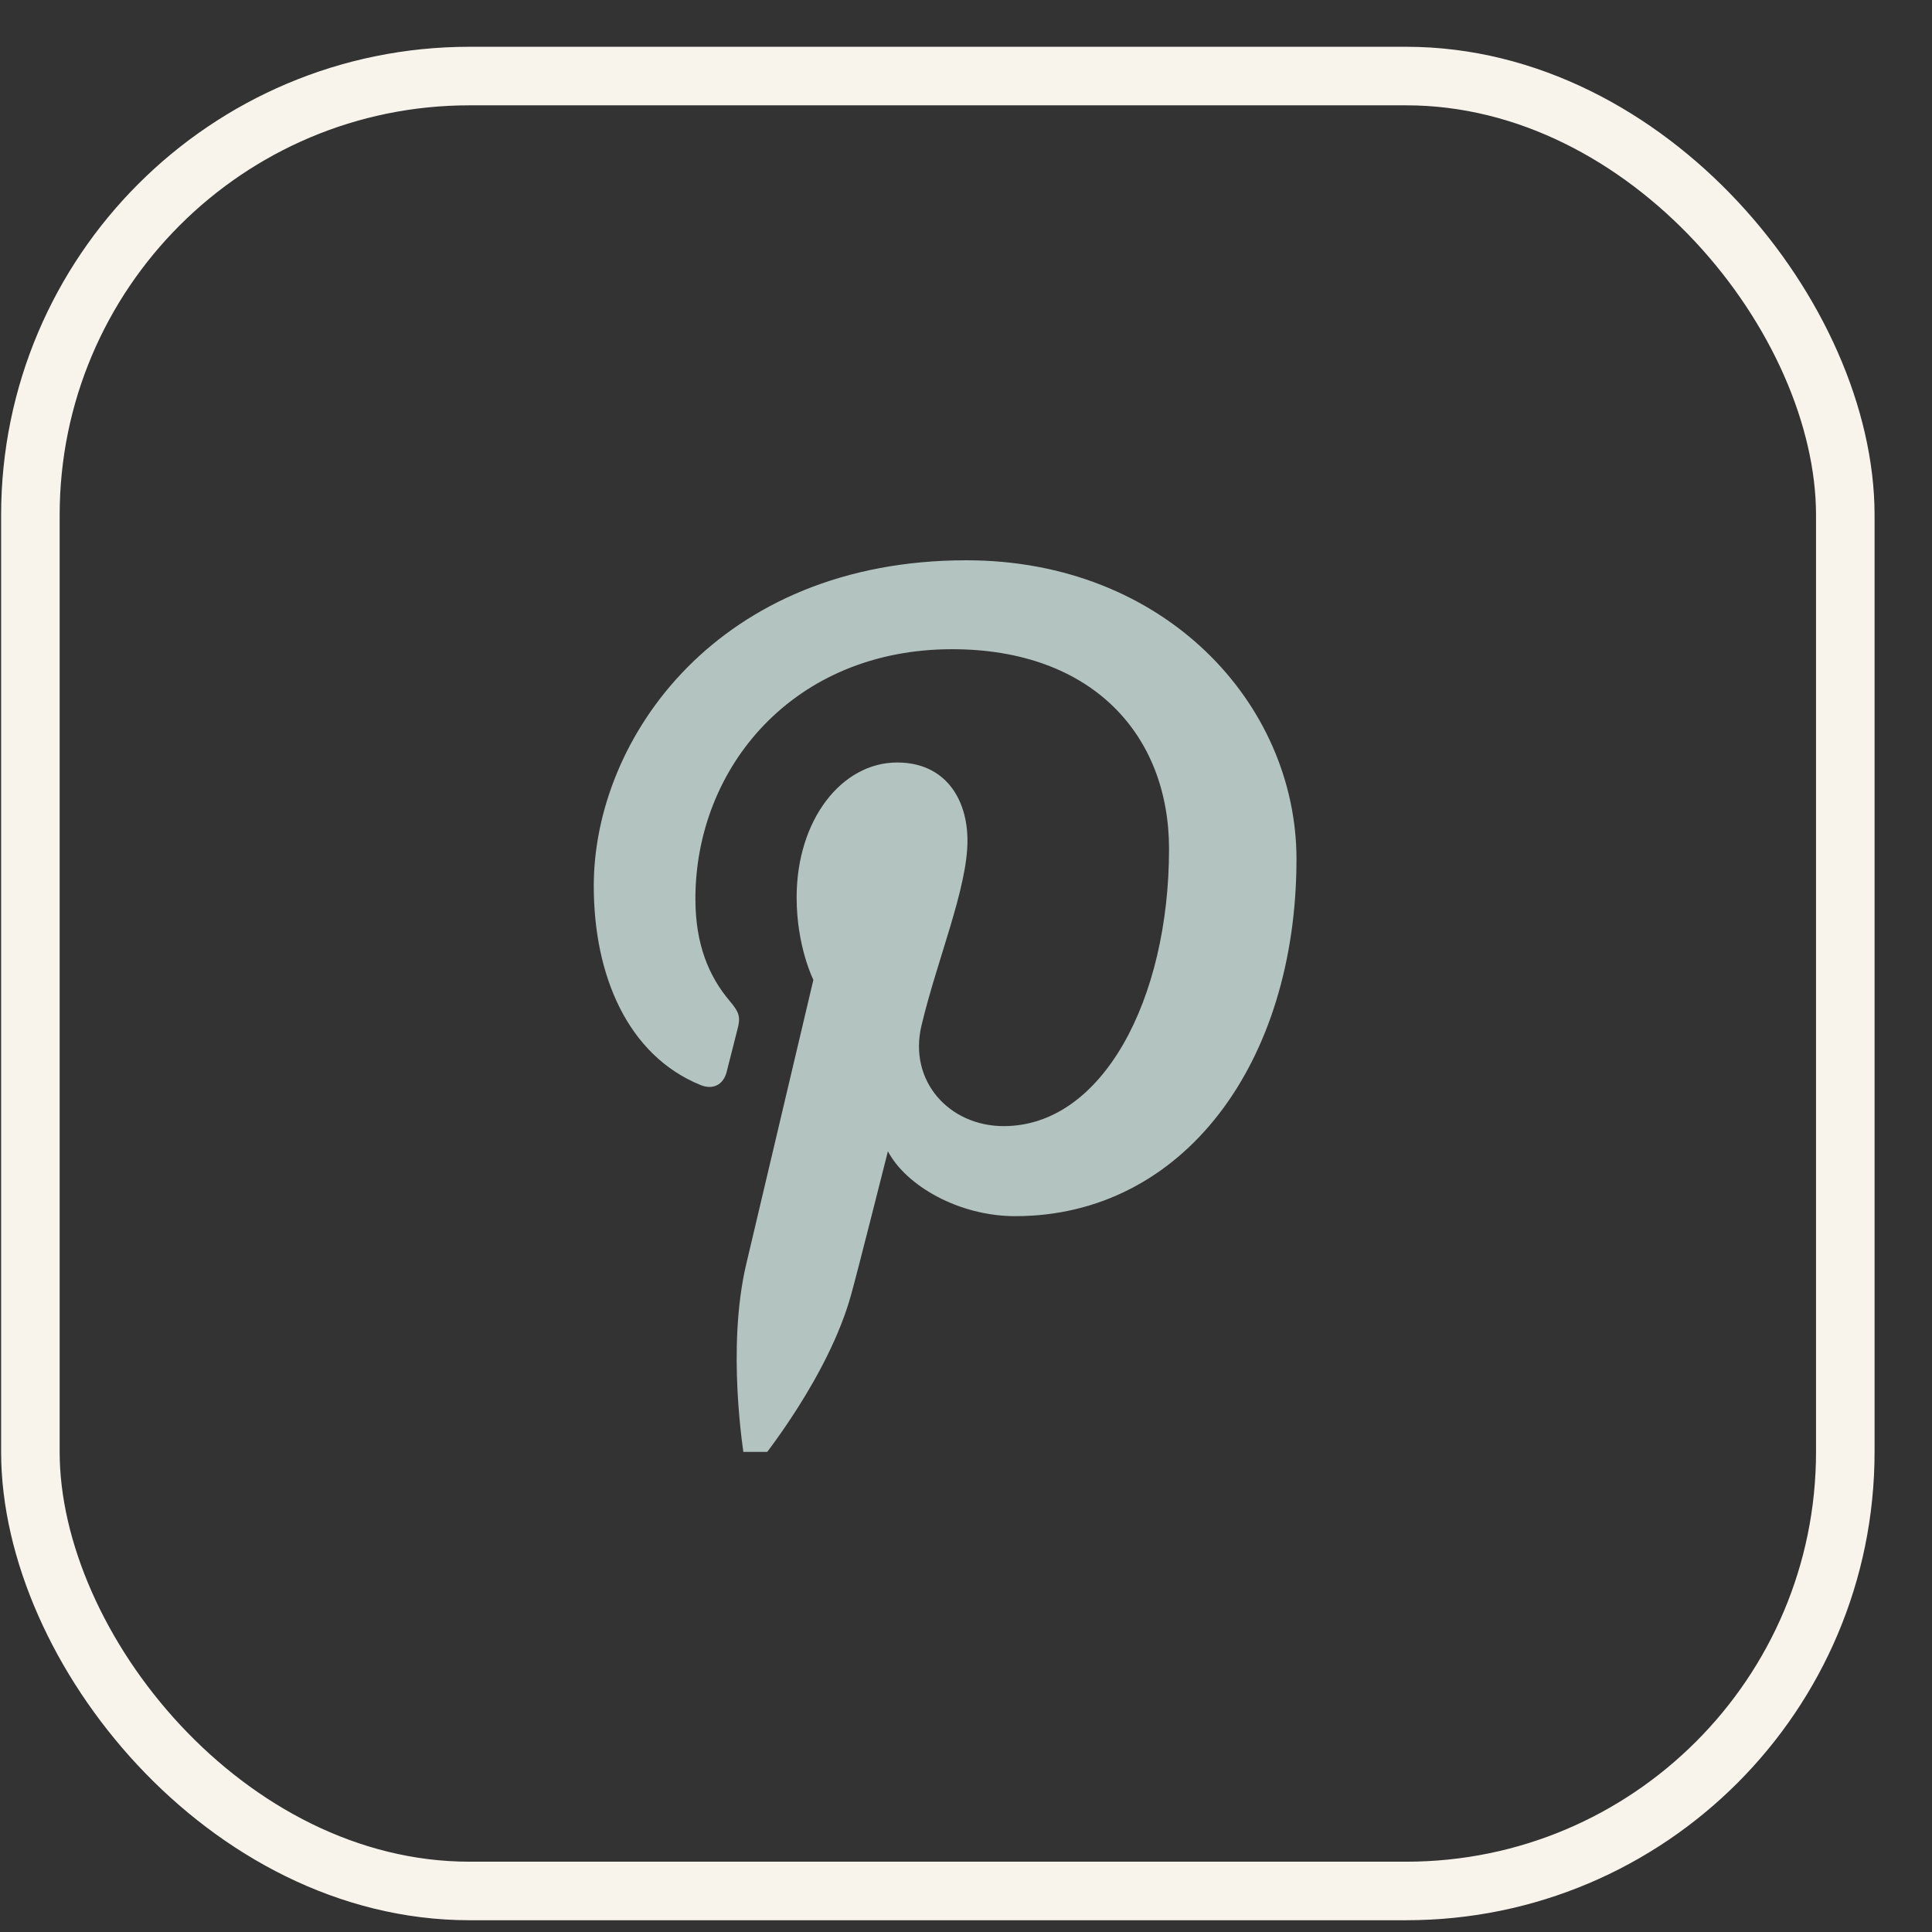 <svg width="33" height="33" viewBox="0 0 33 33" fill="none" xmlns="http://www.w3.org/2000/svg">
<rect x="0" y="0" width="33" height="33" fill="#333333" stroke="none"/>
<rect x="0.519" y="1.299" width="31" height="31" rx="7.5" stroke="#F8F3EB"/>
<g clip-path="url(#clip0_1075_10)">
<path d="M16.505 9.57C12.275 9.57 10.142 12.603 10.142 15.132C10.142 16.665 10.723 18.026 11.965 18.533C12.17 18.617 12.352 18.537 12.411 18.312L12.593 17.595C12.654 17.374 12.63 17.295 12.466 17.1C12.107 16.678 11.878 16.128 11.878 15.353C11.878 13.103 13.561 11.089 16.262 11.089C18.654 11.089 19.968 12.552 19.968 14.501C19.968 17.069 18.831 19.235 17.144 19.235C16.212 19.235 15.515 18.465 15.739 17.52C16.007 16.39 16.525 15.173 16.525 14.36C16.525 13.631 16.133 13.024 15.325 13.024C14.373 13.024 13.607 14.008 13.607 15.328C13.607 16.169 13.893 16.737 13.893 16.737L12.747 21.589C12.407 23.029 12.696 24.795 12.722 24.974C12.735 25.078 12.871 25.105 12.932 25.025C13.02 24.91 14.155 23.508 14.539 22.11C14.65 21.714 15.166 19.665 15.166 19.665C15.477 20.254 16.379 20.773 17.341 20.773C20.204 20.773 22.145 18.165 22.145 14.67C22.142 12.03 19.905 9.57 16.505 9.57Z" fill="#B3C3C0"/>
</g>
<defs>
<clipPath id="clip0_1075_10">
<rect width="14" height="16" fill="white" transform="translate(9.019 8.799)"/>
</clipPath>
</defs>
</svg>
